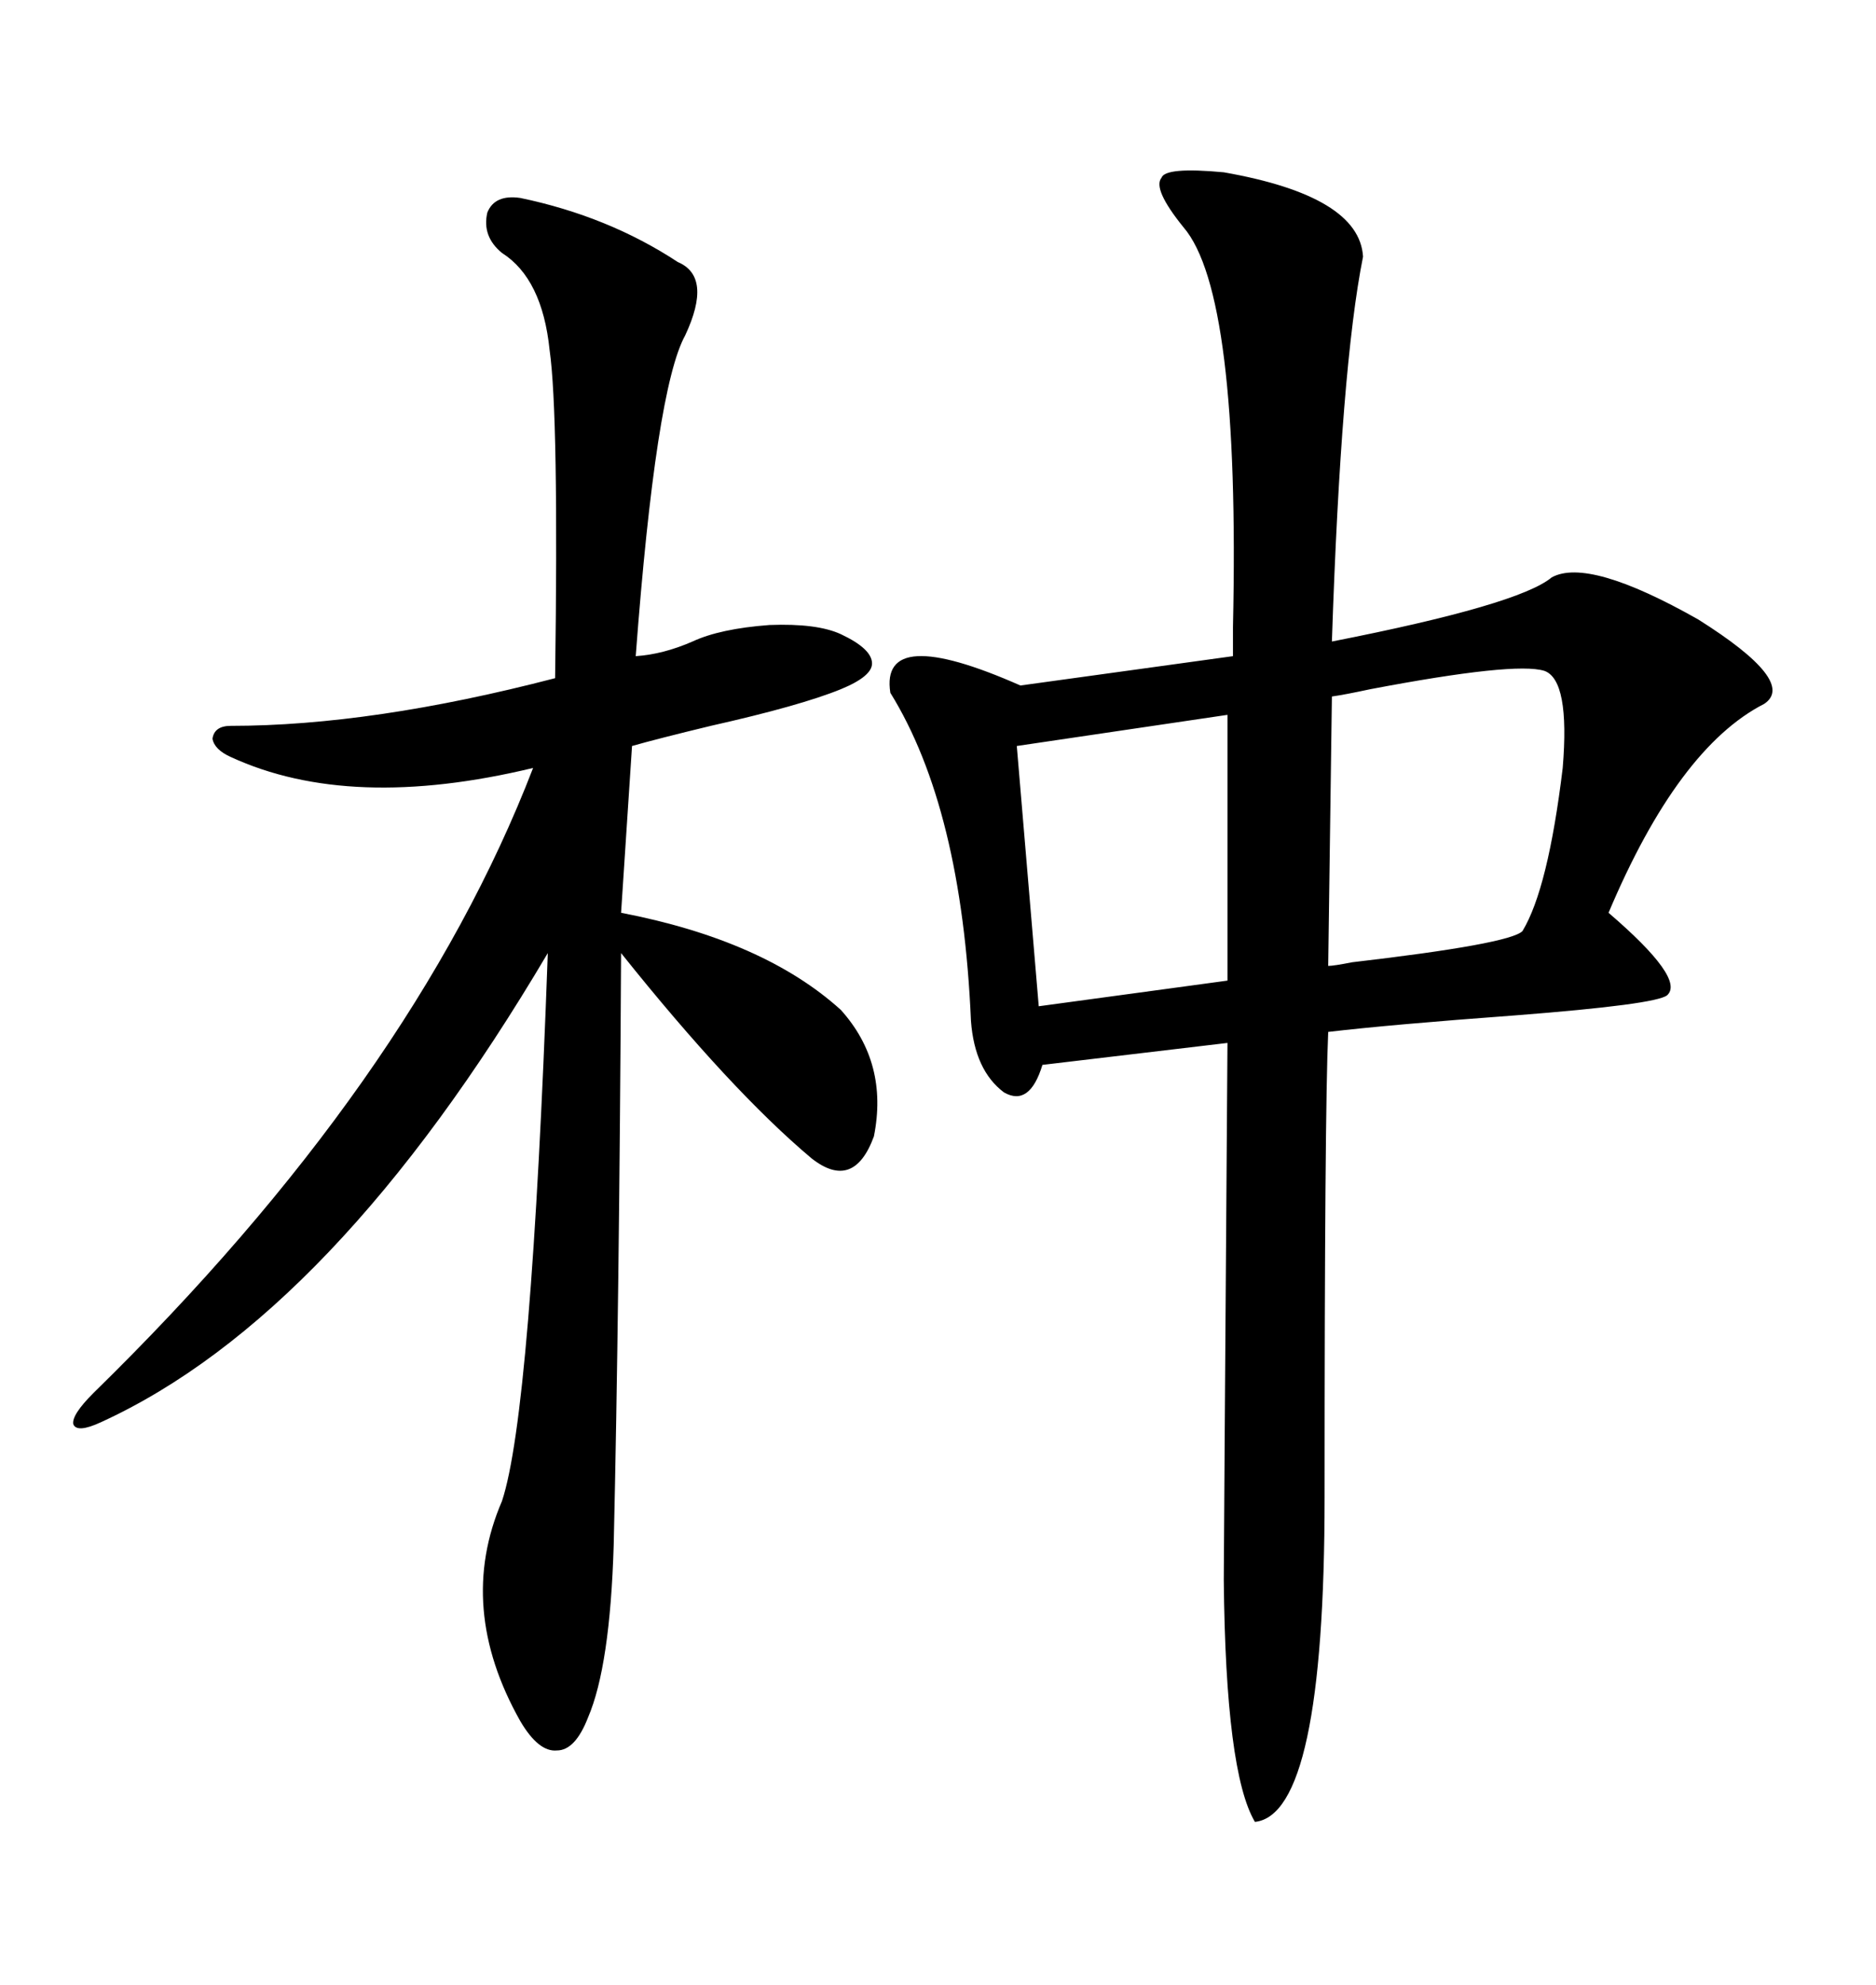 <svg xmlns="http://www.w3.org/2000/svg" xmlns:xlink="http://www.w3.org/1999/xlink" width="300" height="317.285"><path d="M195.70 27.54L195.70 27.54Q217.38 31.35 217.97 41.02L217.97 41.02Q214.45 58.59 212.99 102.54L212.99 102.54Q242.87 96.68 248.14 92.29L248.14 92.29Q254.00 89.06 271.58 99.02L271.58 99.02Q287.40 108.98 282.13 112.50L282.13 112.50Q268.36 119.53 257.23 145.90L257.23 145.90Q269.53 156.45 266.60 159.08L266.60 159.08Q264.84 160.55 242.29 162.30L242.29 162.30Q222.36 163.77 212.40 164.94L212.40 164.94Q211.82 177.83 211.82 239.36L211.82 239.36Q211.82 290.04 200.68 291.21L200.68 291.21Q196.00 283.30 195.70 252.54L195.70 252.54Q195.70 249.90 196.29 166.70L196.29 166.70L166.70 170.21Q164.65 176.95 160.55 174.61L160.55 174.61Q155.86 171.09 155.27 163.18L155.27 163.18Q153.81 129.20 142.38 110.74L142.38 110.74Q140.63 99.61 163.18 109.57L163.18 109.57L197.17 104.88Q197.17 103.71 197.17 100.20L197.17 100.20Q198.34 46.88 189.26 36.33L189.26 36.33Q184.28 30.18 185.74 28.42L185.74 28.42Q186.33 26.66 195.70 27.54ZM83.20 31.64L83.20 31.64Q97.27 34.57 108.40 41.89L108.40 41.89Q113.96 44.24 109.57 53.61L109.57 53.61Q104.88 62.11 101.66 104.88L101.66 104.88Q106.05 104.59 110.74 102.54L110.74 102.54Q115.14 100.49 123.05 99.90L123.05 99.90Q130.66 99.61 134.47 101.37L134.47 101.37Q139.45 103.71 139.45 106.05L139.45 106.05Q139.45 108.11 134.47 110.16L134.47 110.16Q128.03 112.79 113.67 116.02L113.67 116.02Q105.18 118.07 101.07 119.24L101.07 119.24L99.32 145.90Q122.17 150.29 134.47 161.43L134.47 161.43Q142.09 169.92 139.75 181.64L139.75 181.64Q136.52 190.43 129.79 185.16L129.79 185.16Q116.89 174.32 99.32 152.34L99.32 152.34Q99.02 208.89 98.14 246.97L98.14 246.97Q97.56 266.31 94.04 274.51L94.04 274.51Q91.99 279.79 89.06 279.79L89.06 279.79Q86.13 280.08 83.20 275.10L83.20 275.10Q72.95 256.93 80.27 239.94L80.27 239.94Q84.96 225.88 87.60 152.34L87.60 152.34Q53.32 210.35 16.11 227.34L16.11 227.34Q12.30 229.10 11.72 227.64L11.72 227.64Q11.43 226.17 14.94 222.66L14.94 222.66Q65.92 172.85 85.25 122.75L85.25 122.75Q55.96 129.79 36.91 121.00L36.91 121.00Q34.28 119.82 33.98 118.07L33.98 118.07Q34.28 116.02 36.91 116.02L36.91 116.02Q59.47 116.02 88.77 108.40L88.77 108.40Q89.36 66.21 87.89 55.96L87.89 55.96Q86.72 44.53 80.27 40.43L80.27 40.43Q77.05 37.79 77.93 33.98L77.93 33.98Q79.10 31.05 83.20 31.64ZM246.97 107.23L246.97 107.23Q242.29 105.76 219.14 110.16L219.14 110.16Q215.04 111.04 212.99 111.33L212.99 111.33L212.40 154.39Q213.28 154.39 216.21 153.81L216.21 153.81Q241.41 150.88 243.46 148.83L243.46 148.83Q247.56 142.09 249.90 122.75L249.90 122.75Q251.07 108.69 246.97 107.23ZM196.29 156.74L196.29 114.26L162.60 119.24L166.11 160.84L196.29 156.74Z"/></svg>